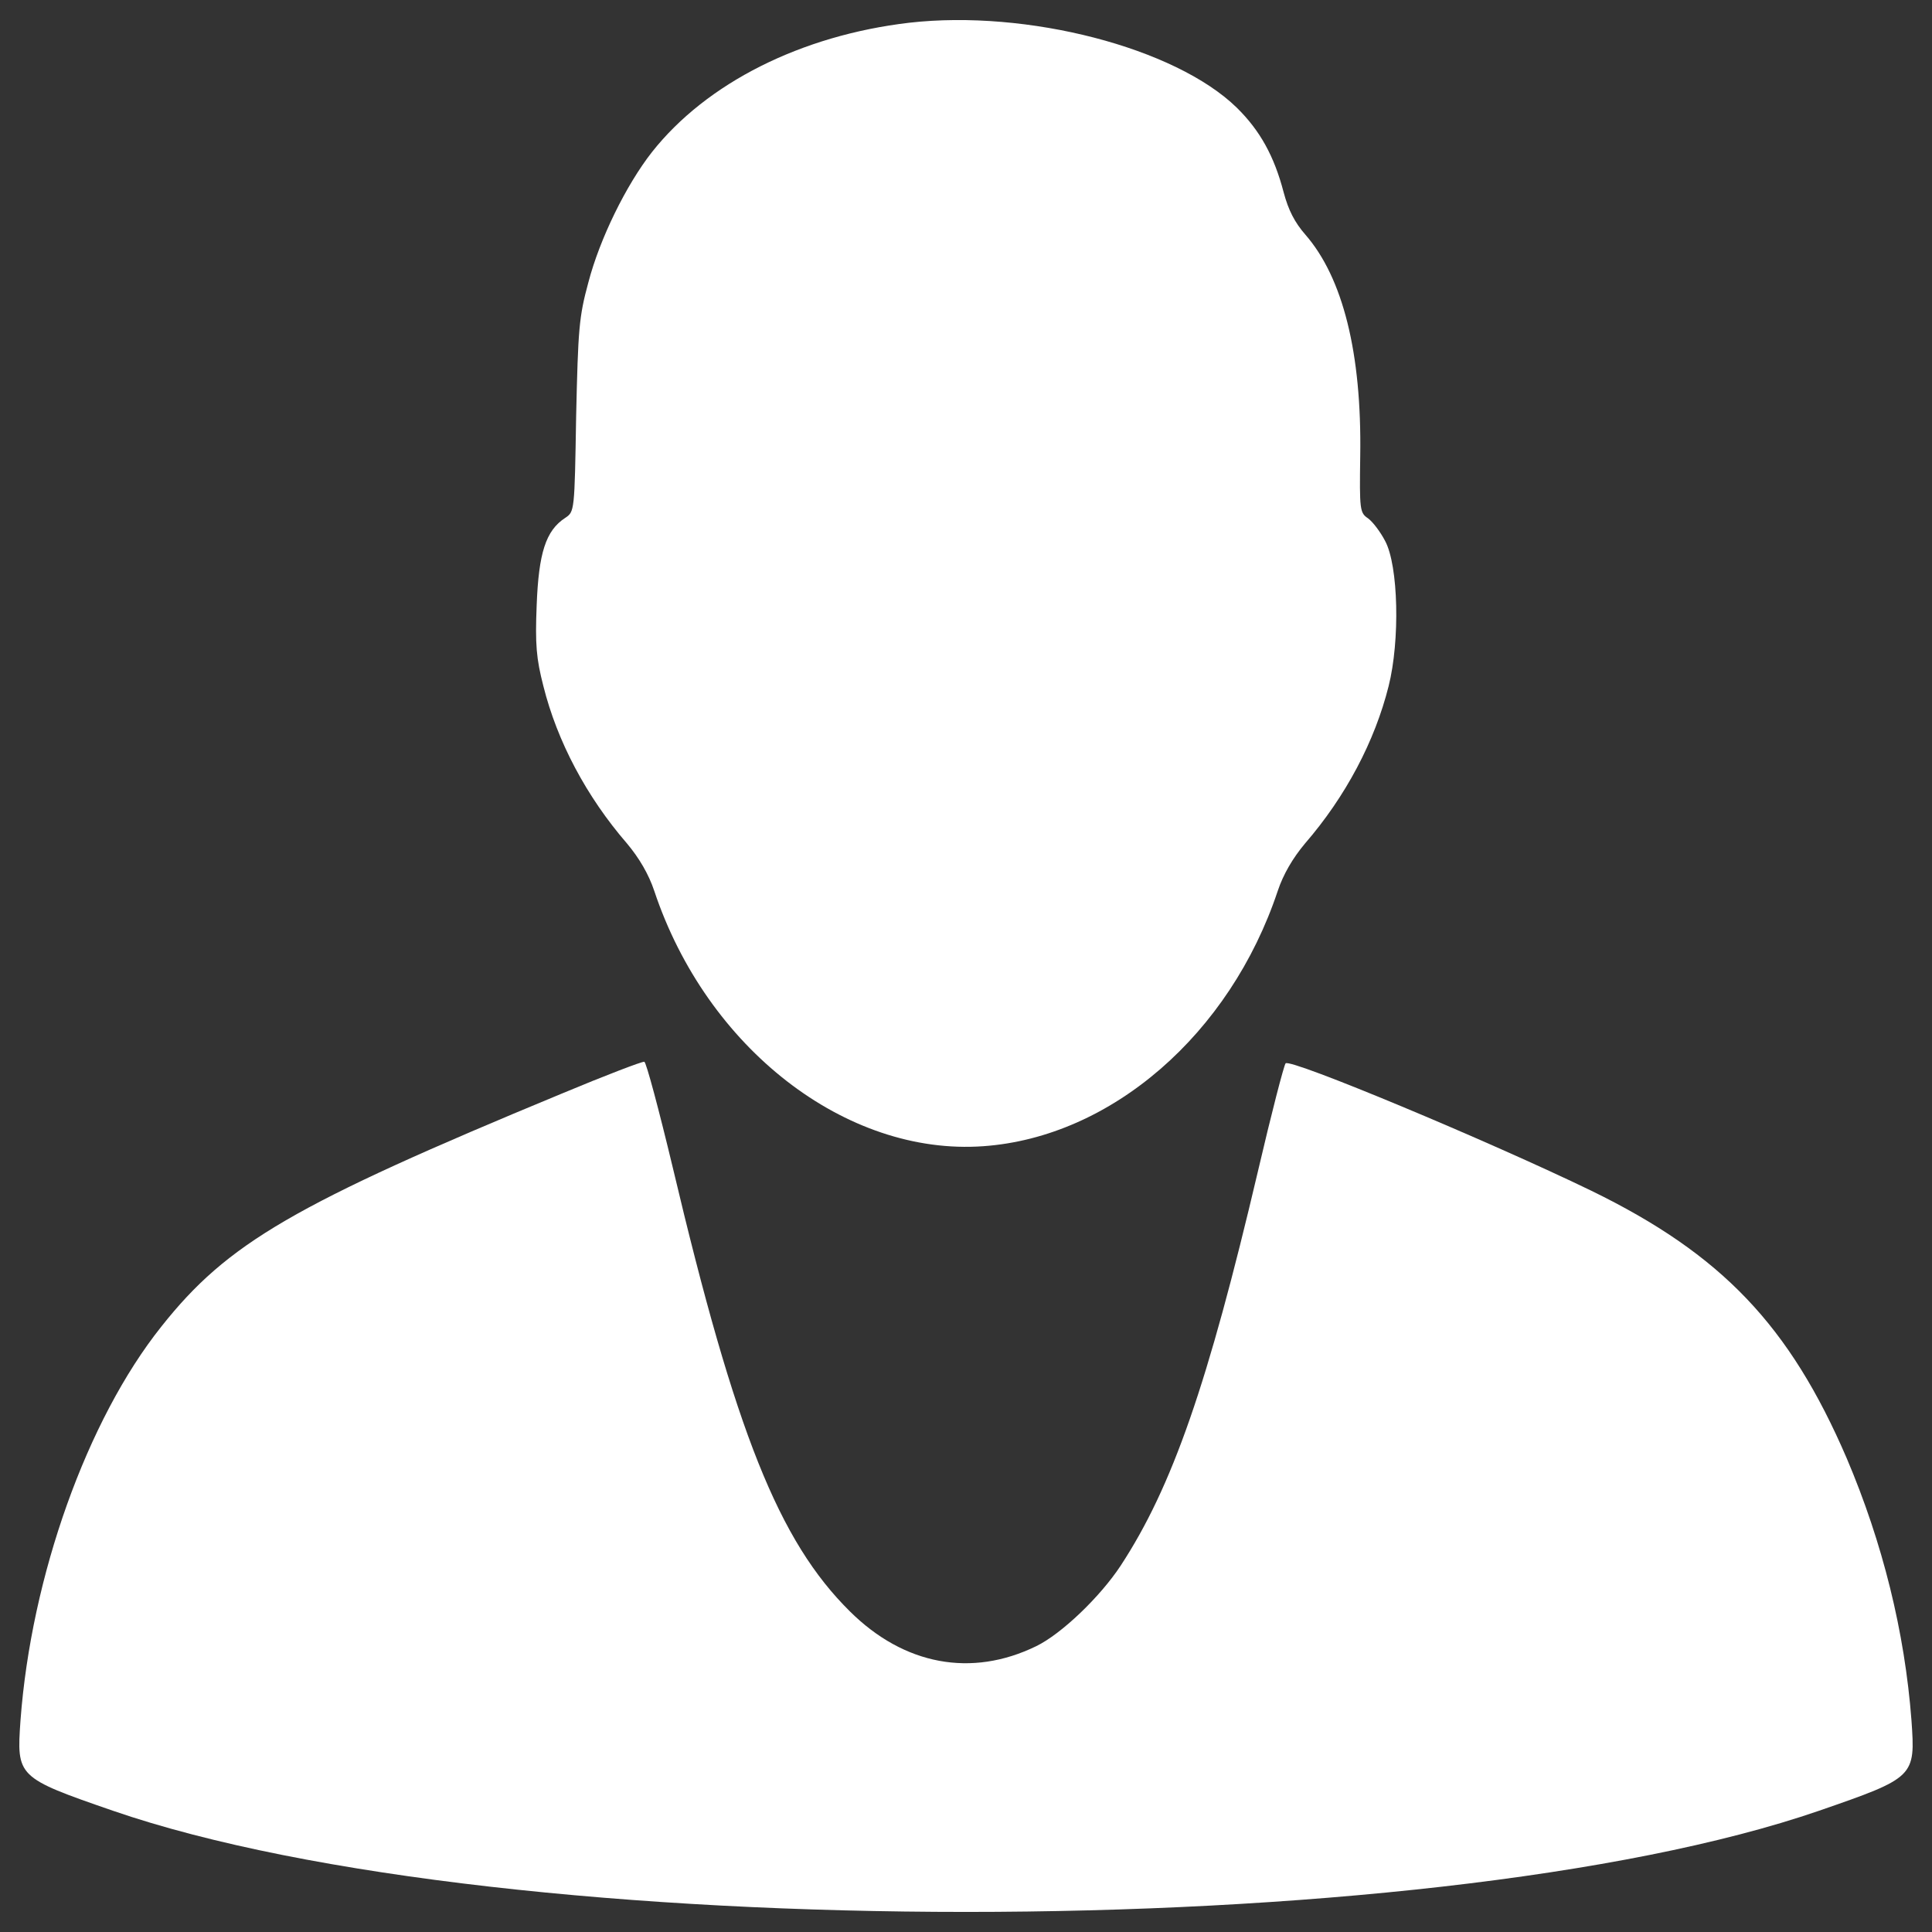 <?xml version="1.0" encoding="utf-8"?>
<!-- Generator: Adobe Illustrator 25.0.0, SVG Export Plug-In . SVG Version: 6.00 Build 0)  -->
<svg version="1.1" id="Layer_1" xmlns="http://www.w3.org/2000/svg" xmlns:xlink="http://www.w3.org/1999/xlink" x="0px" y="0px"
	 viewBox="0 0 1000 1000" style="enable-background:new 0 0 1000 1000;" xml:space="preserve">
<rect x="0" y="0" width="1000" height="1000" fill="#333333" stroke="none"/>
<style type="text/css">
	.st0{fill:#FFFFFF;}
</style>
<g>
	<g transform="translate(0,511) scale(0.1,-0.1)">
		<path class="st0" d="M4705.9,4992.3c-557.6-65.4-1047.8-310.5-1331.7-669.9c-132.8-169.5-269.6-447.3-328.8-674
			c-49-179.7-53.1-243.1-63.3-692.4c-8.2-494.3-8.2-494.3-57.2-527c-100.1-65.4-136.8-181.8-147.1-451.4
			c-8.2-204.2-2-275.7,34.7-418.7c71.5-286,222.6-571.9,433-815c63.3-75.6,112.3-159.3,140.9-245.1
			c271.7-814.9,992.7-1372.6,1703.5-1321.5c661.8,47,1276.6,580.1,1523.7,1321.5c28.6,85.8,77.6,169.5,140.9,245.1
			c210.4,243.1,361.5,529,433,815c59.2,234.9,51.1,623-18.4,751.6c-24.5,47-63.3,98-87.8,116.4c-42.9,28.6-44.9,42.9-40.8,324.7
			c8.2,531.1-89.9,921.2-283.9,1143.8c-55.2,63.3-87.8,126.6-112.3,218.5c-49,187.9-122.5,320.7-243.1,439.1
			C6082.5,4863.6,5316.6,5061.8,4705.9,4992.3z"/>
		<path class="st0" d="M2906.4-551c-1386.9-574-1728-772.1-2071.1-1205.1c-386-484.1-674-1295-729.2-2038.4
			c-20.4-292.1-18.4-296.2,477.9-467.7c2026.2-698.5,6805.6-698.5,8831.8,0c496.3,171.6,498.4,175.6,477.9,467.7
			c-34.7,457.5-149.1,919.1-335,1356.2c-296.2,688.3-647.5,1056-1321.5,1384.8c-531,257.4-1558.4,686.3-1582.9,659.7
			c-8.2-8.2-73.5-259.4-143-557.6c-259.4-1103-443.2-1634-710.8-2042.5c-106.2-161.4-306.4-353.3-437.1-416.7
			c-335-163.4-684.2-98-964.1,179.8C4031.6-2867.2,3807-2305.5,3482.2-933c-71.5,298.2-136.9,543.3-147.1,547.4
			C3323.1-383.6,3131.1-457.1,2906.4-551z"/>
	</g>
</g>
</svg>

